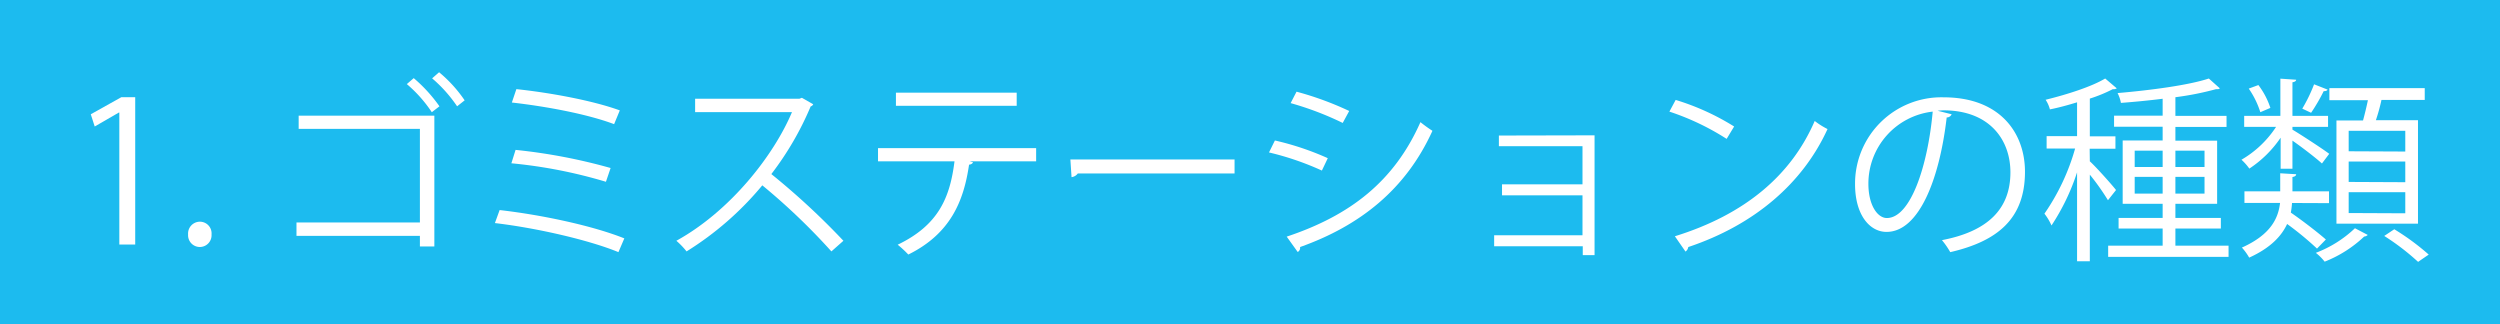 <svg xmlns="http://www.w3.org/2000/svg" viewBox="0 0 470.35 61"><defs><style>.cls-1{fill:#1cbbef;}.cls-2{fill:#fff;}</style></defs><g id="レイヤー_2" data-name="レイヤー 2"><rect class="cls-1" width="470.35" height="61"/><path class="cls-2" d="M22.45,46V21.17h-.08L17.82,23.8l-.74-2.3,5.74-3.21h2.62V46Z"/><path class="cls-2" d="M35.39,44.11a2.23,2.23,0,0,1,2.23-2.4,2.2,2.2,0,0,1,2.18,2.4,2.21,2.21,0,1,1-4.41,0Z"/><path class="cls-2" d="M81.72,21.76V46.37H79v-2H55.78V41.86H79V24.24H56.19V21.76ZM77.84,14.7A28.52,28.52,0,0,1,82.68,20l-1.44,1.11a25.12,25.12,0,0,0-4.7-5.29Zm4.77-1.11a25.27,25.27,0,0,1,4.81,5.29L86,20a26.13,26.13,0,0,0-4.7-5.26Z"/><path class="cls-2" d="M94,39.52c8.14.93,17.65,3,23.46,5.33l-1.11,2.59c-5.25-2.18-15.09-4.51-23.24-5.47ZM97,28.2a105.25,105.25,0,0,1,17.88,3.41L114,34.2a91.77,91.77,0,0,0-17.79-3.48Zm.15-11.43c6.29.66,14.36,2.14,19.46,4l-1.07,2.59c-5.11-1.93-13-3.37-19.24-4.07Z"/><path class="cls-2" d="M153,19.62a.75.75,0,0,1-.48.4,57.48,57.48,0,0,1-7.4,12.73A136.42,136.42,0,0,1,158.68,45.3l-2.26,2a119.61,119.61,0,0,0-13-12.43,58.62,58.62,0,0,1-14.25,12.43,14.32,14.32,0,0,0-1.92-2C137.51,39.64,145.62,29.13,149,21.1H130.78V18.58h19.61l.48-.18Z"/><path class="cls-2" d="M194.94,30.35H182.43l.63.18c-.07.23-.33.41-.74.45-1,6.88-3.51,13-11.43,16.91a20.24,20.24,0,0,0-2-1.85c7.7-3.7,9.84-8.88,10.69-15.69H165.19V27.87h29.75Zm-3.66-10.44H168.56V17.43h22.72Z"/><path class="cls-2" d="M201.38,30h30.89v2.63H202.78a1.71,1.71,0,0,1-1.18.7Z"/><path class="cls-2" d="M239.86,26.43a52.7,52.7,0,0,1,9.95,3.33l-1.11,2.33a53.6,53.6,0,0,0-9.95-3.41Zm2.22,18.09c12-4,20.24-10.43,25.16-21.54a25.1,25.1,0,0,0,2.26,1.63c-5,11-13.58,17.84-24.91,21.87a.87.87,0,0,1-.44.93Zm1.85-27.27a59,59,0,0,1,9.91,3.63l-1.22,2.25a58,58,0,0,0-9.8-3.73Z"/><path class="cls-2" d="M300,25.46V48h-2.22V46.33H281.11V44.26h16.62V36.75H282.59V34.68h15.14V27.5H282v-2Z"/><path class="cls-2" d="M315.26,18.8a45.89,45.89,0,0,1,11,5l-1.41,2.33A47.32,47.32,0,0,0,314.08,21Zm-.15,25.65C328.25,40.38,337,33,341.42,22.76a14.56,14.56,0,0,0,2.41,1.52c-4.63,10.14-13.65,18-26.2,22.2a1.23,1.23,0,0,1-.52.85Z"/><path class="cls-2" d="M367.18,21.5a1,1,0,0,1-.93.6c-1.33,11.5-5.18,21.53-11.32,21.53-3.11,0-5.92-3.11-5.92-9a16.24,16.24,0,0,1,16.65-16.32c10.69,0,15.32,6.77,15.32,14,0,8.8-5.11,13.06-14.06,15.13a15.66,15.66,0,0,0-1.56-2.26c8.51-1.63,12.88-5.77,12.88-12.76,0-6.11-3.92-11.66-12.58-11.66a9.65,9.65,0,0,0-1.11.08ZM363.62,21a13.63,13.63,0,0,0-12.1,13.58c0,4,1.7,6.44,3.48,6.44C359.48,41,362.7,31.16,363.62,21Z"/><path class="cls-2" d="M393.18,30.35c1.12,1,4.22,4.48,4.93,5.4l-1.52,1.92a43.64,43.64,0,0,0-3.41-4.81V49.15h-2.4V32.42a41.19,41.19,0,0,1-4.81,10,10.62,10.62,0,0,0-1.33-2.22,41,41,0,0,0,5.77-12.25h-5.36V25.61h5.73V19.25c-1.7.52-3.44,1-5.11,1.33a6.07,6.07,0,0,0-.81-1.81c4.07-1,8.69-2.48,11.21-4l2.18,1.85a1.08,1.08,0,0,1-.74.15,27.34,27.34,0,0,1-4.33,1.78v7.1H398v2.33h-4.85Zm16.1,15.87h10v2.11H396.63V46.22h10.25V43h-8.29V41h8.29V38.34h-7.52V26.43h7.52V23.84h-9.14V21.76h9.14V18.58c-2.63.33-5.33.59-7.85.78a6.64,6.64,0,0,0-.63-1.85c6.11-.52,13.4-1.48,17.17-2.74l2.07,1.85a.5.5,0,0,1-.4.15.86.86,0,0,1-.3,0,55.58,55.58,0,0,1-7.66,1.52v3.51h9.62v2.08h-9.62v2.59h7.85V38.34h-7.85V41h8.55v2h-8.55Zm-7.66-17.87v3.07h5.26V28.35Zm0,8.07h5.26V33.27h-5.26Zm13.14-8.07h-5.48v3.07h5.48Zm0,8.07V33.27h-5.48v3.15Z"/><path class="cls-2" d="M429.08,31.75V25.91a21.31,21.31,0,0,1-5.89,5.81,10.49,10.49,0,0,0-1.48-1.67,19.39,19.39,0,0,0,6.51-6.18h-6V21.8h6.81v-7L432,15c0,.22-.22.41-.7.48V21.8H438v2.07H431.3v.52c1.51.89,5.88,3.74,6.92,4.55l-1.37,1.82c-1-.93-3.67-3-5.55-4.3v5.29Zm2.14,6.44A16.61,16.61,0,0,1,431,40c2.3,1.59,5.07,3.73,6.59,5.06l-1.67,1.71a57.79,57.79,0,0,0-5.62-4.63c-1.07,2.3-3.15,4.52-7.14,6.33a10.24,10.24,0,0,0-1.37-1.89c5.44-2.44,6.84-5.51,7.18-8.4h-6.7V36H429v-3.4l3,.18c0,.26-.22.45-.7.52V36h6.88v2.22ZM424.89,16a14.56,14.56,0,0,1,2.26,4.3l-1.89.81a16.36,16.36,0,0,0-2.18-4.44Zm8.26,4.44a29.24,29.24,0,0,0,2.22-4.58l2.55,1c-.11.22-.37.29-.74.29a34.38,34.38,0,0,1-2.37,4.07Zm12.32,23.76a1,1,0,0,1-.67.3,23.07,23.07,0,0,1-7.44,4.73,10,10,0,0,0-1.66-1.66,22,22,0,0,0,7.36-4.63Zm-5.89-21.54h5c.33-1.18.66-2.59.92-3.81h-7.25V16.58h17.94V18.8h-8.14A34.33,34.33,0,0,1,447,22.61h7.92V42.08H439.58Zm12.95,5.85V24.61H441.88v3.85Zm0,5.77V30.39H441.88v3.84Zm0,5.85V36.16H441.88v3.92Zm-2.07,3a45.2,45.2,0,0,1,6.48,4.77c-.22.15-.45.3-2,1.37a44.63,44.63,0,0,0-6.37-4.88Z"/></g></svg>